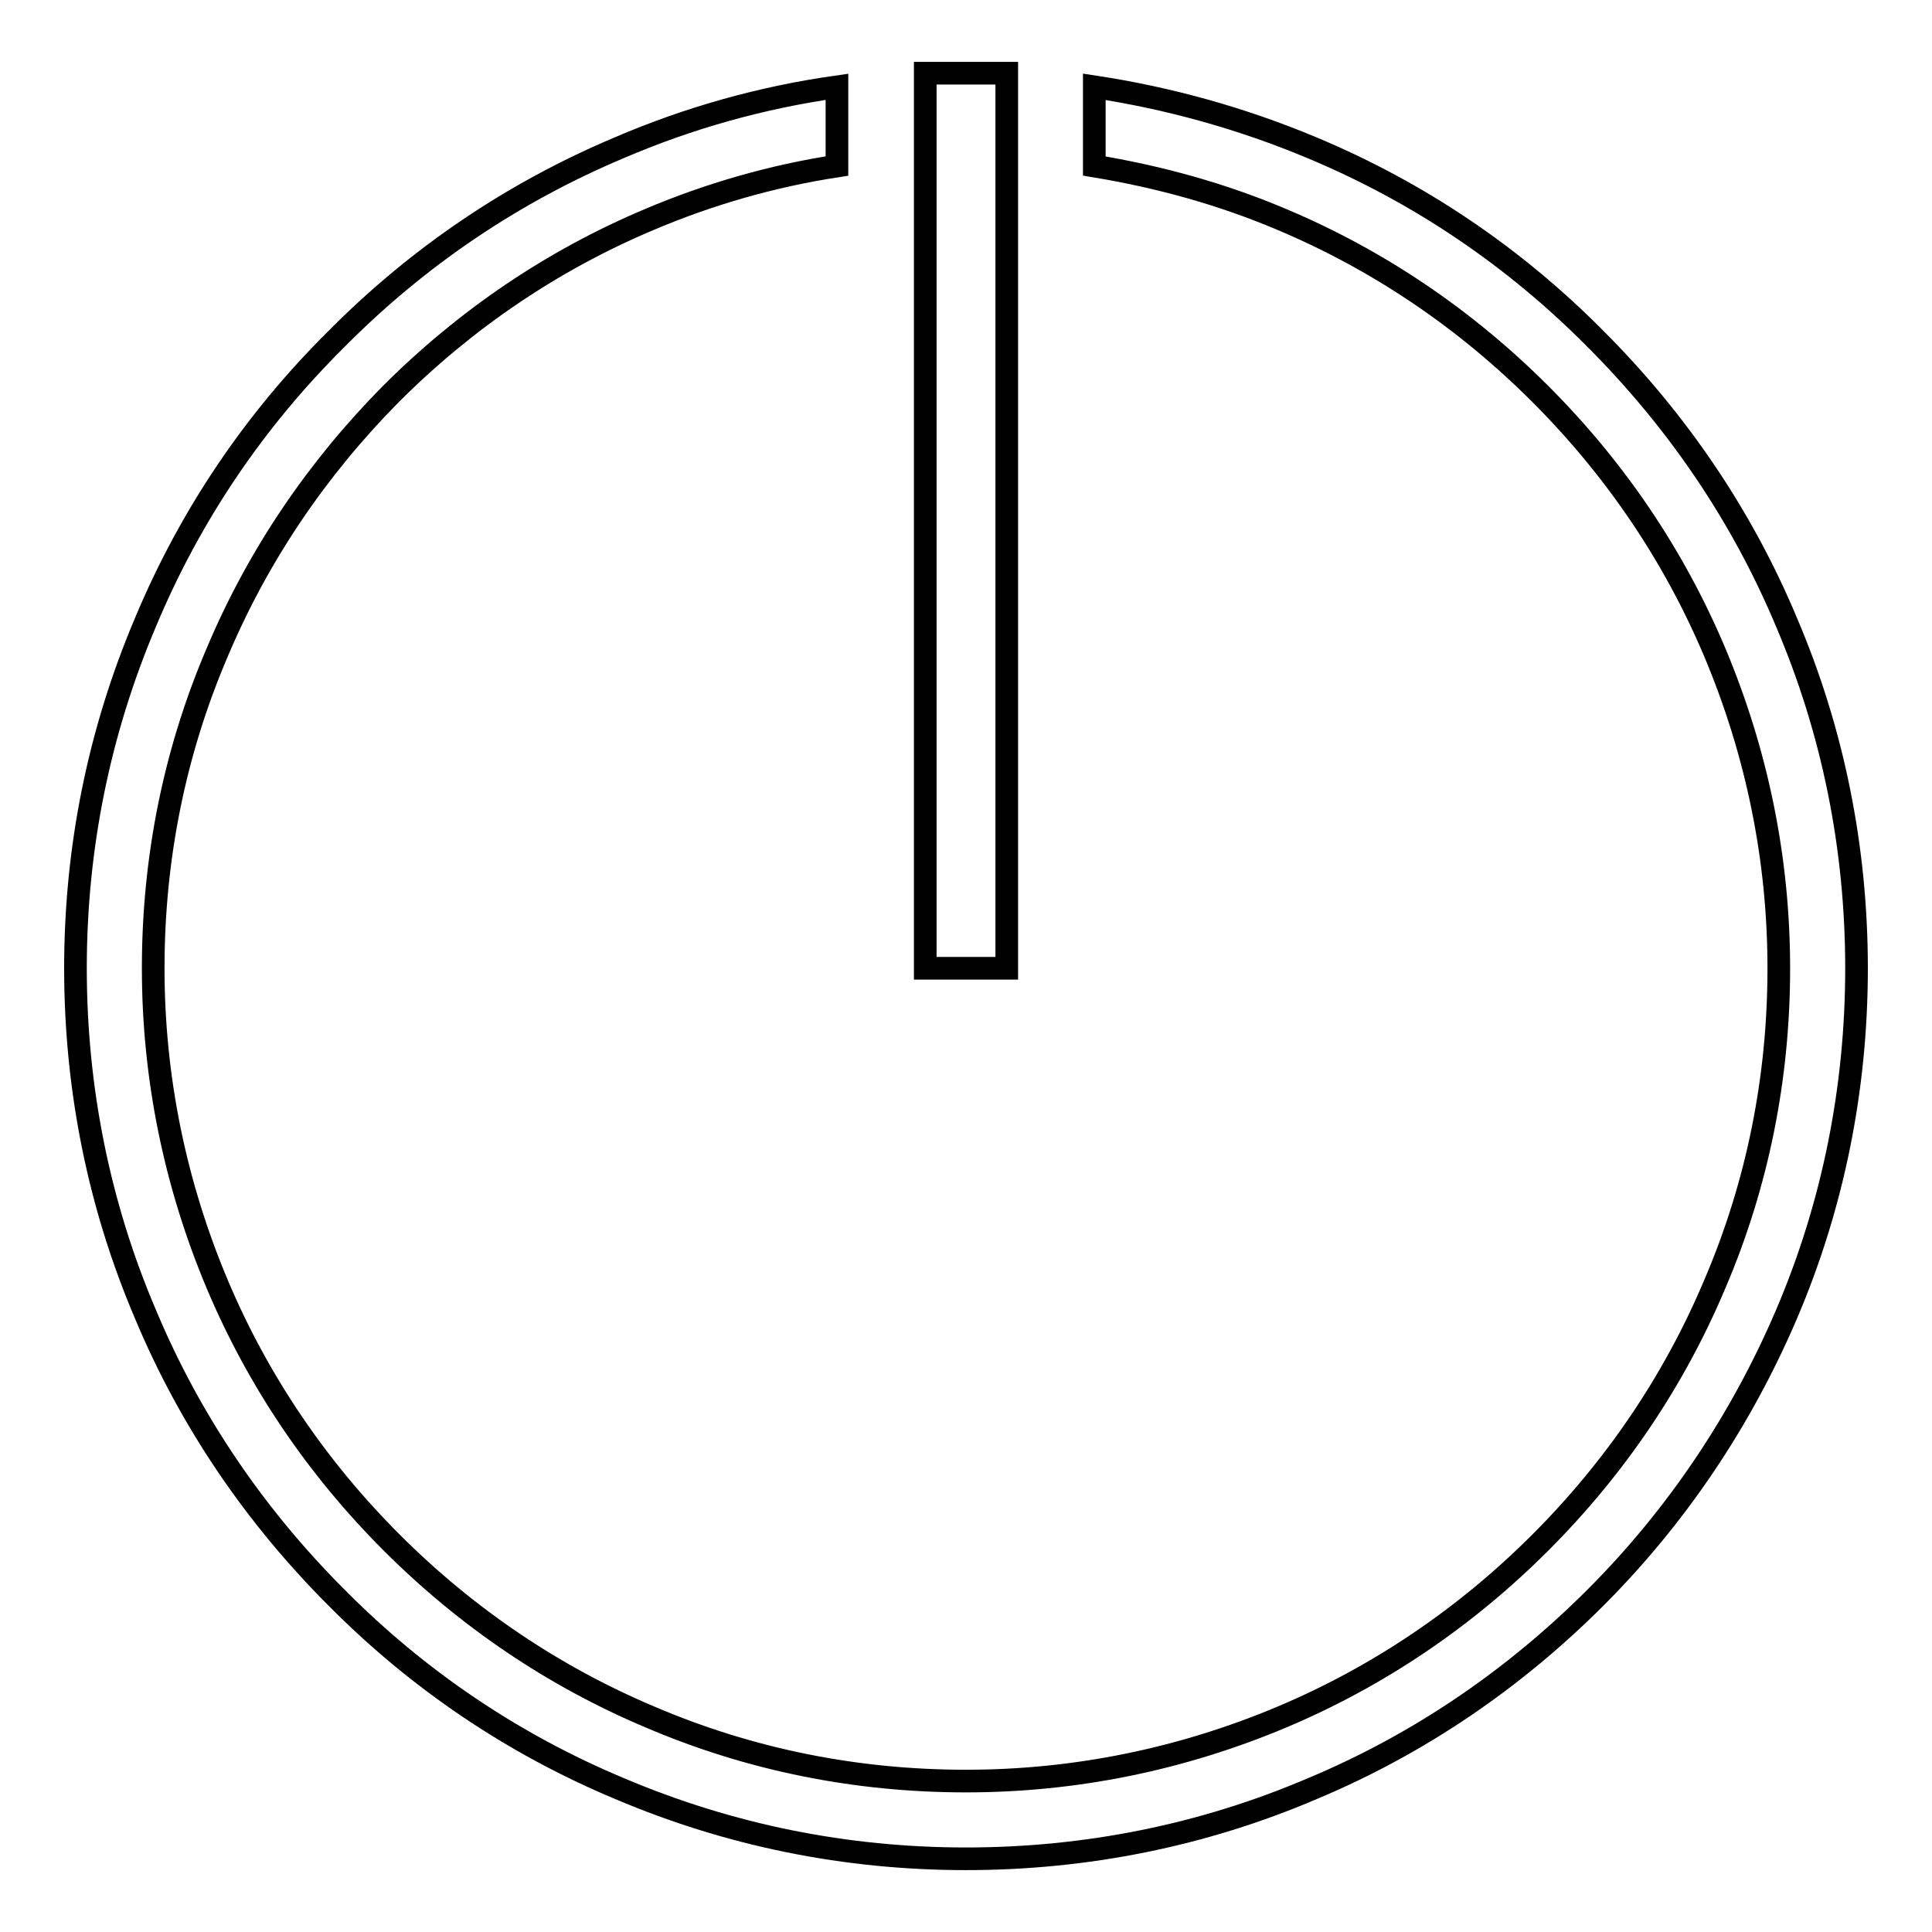 <?xml version="1.0" encoding="utf-8"?>
<!-- Svg Vector Icons : http://www.onlinewebfonts.com/icon -->
<!DOCTYPE svg PUBLIC "-//W3C//DTD SVG 1.1//EN" "http://www.w3.org/Graphics/SVG/1.1/DTD/svg11.dtd">
<svg version="1.1" xmlns="http://www.w3.org/2000/svg" xmlns:xlink="http://www.w3.org/1999/xlink" x="0px" y="0px" viewBox="0 0 256 256" enable-background="new 0 0 256 256" xml:space="preserve">
<g> <path stroke-width="3" fill-opacity="0" stroke="#000000"  d="M122.6,9.7h10.8v118.6h-10.8V9.7z M236.7,82.4c-5.9-14.1-14.5-26.7-25.3-37.5C200.6,34,188,25.5,173.9,19.6 c-9.3-3.9-19-6.6-28.9-8.1V22c8.5,1.4,16.9,3.7,24.9,7.1c12.8,5.4,24.3,13.2,34.2,23.1c9.9,9.9,17.7,21.4,23.1,34.2 c5.6,13.3,8.5,27.4,8.5,41.9c0,14.5-2.8,28.6-8.5,41.9c-5.4,12.8-13.2,24.3-23.1,34.2c-9.9,9.9-21.4,17.7-34.2,23.1 c-13.3,5.6-27.4,8.5-41.9,8.5s-28.6-2.8-41.9-8.5c-12.8-5.4-24.3-13.2-34.2-23.1c-9.9-9.9-17.7-21.4-23.1-34.2 c-5.6-13.3-8.5-27.4-8.5-41.9c0-14.5,2.8-28.6,8.5-41.9C34.2,73.6,42,62.1,51.8,52.2c9.9-9.9,21.4-17.7,34.2-23.1 c8-3.4,16.4-5.8,24.9-7.1V11.5c-9.9,1.4-19.6,4.1-28.9,8.1C68,25.5,55.4,34,44.6,44.9C33.7,55.7,25.2,68.3,19.3,82.4 c-6.2,14.6-9.3,30-9.3,45.9c0,15.9,3.1,31.4,9.3,45.9c5.9,14.1,14.5,26.7,25.3,37.5C55.4,222.6,68,231.1,82.1,237 c14.6,6.2,30,9.3,45.9,9.3s31.4-3.1,45.9-9.3c14.1-5.9,26.7-14.5,37.5-25.3c10.8-10.8,19.3-23.5,25.3-37.5 c6.2-14.5,9.3-30,9.3-45.9C246,112.4,242.9,96.9,236.7,82.4z"/></g>
</svg>